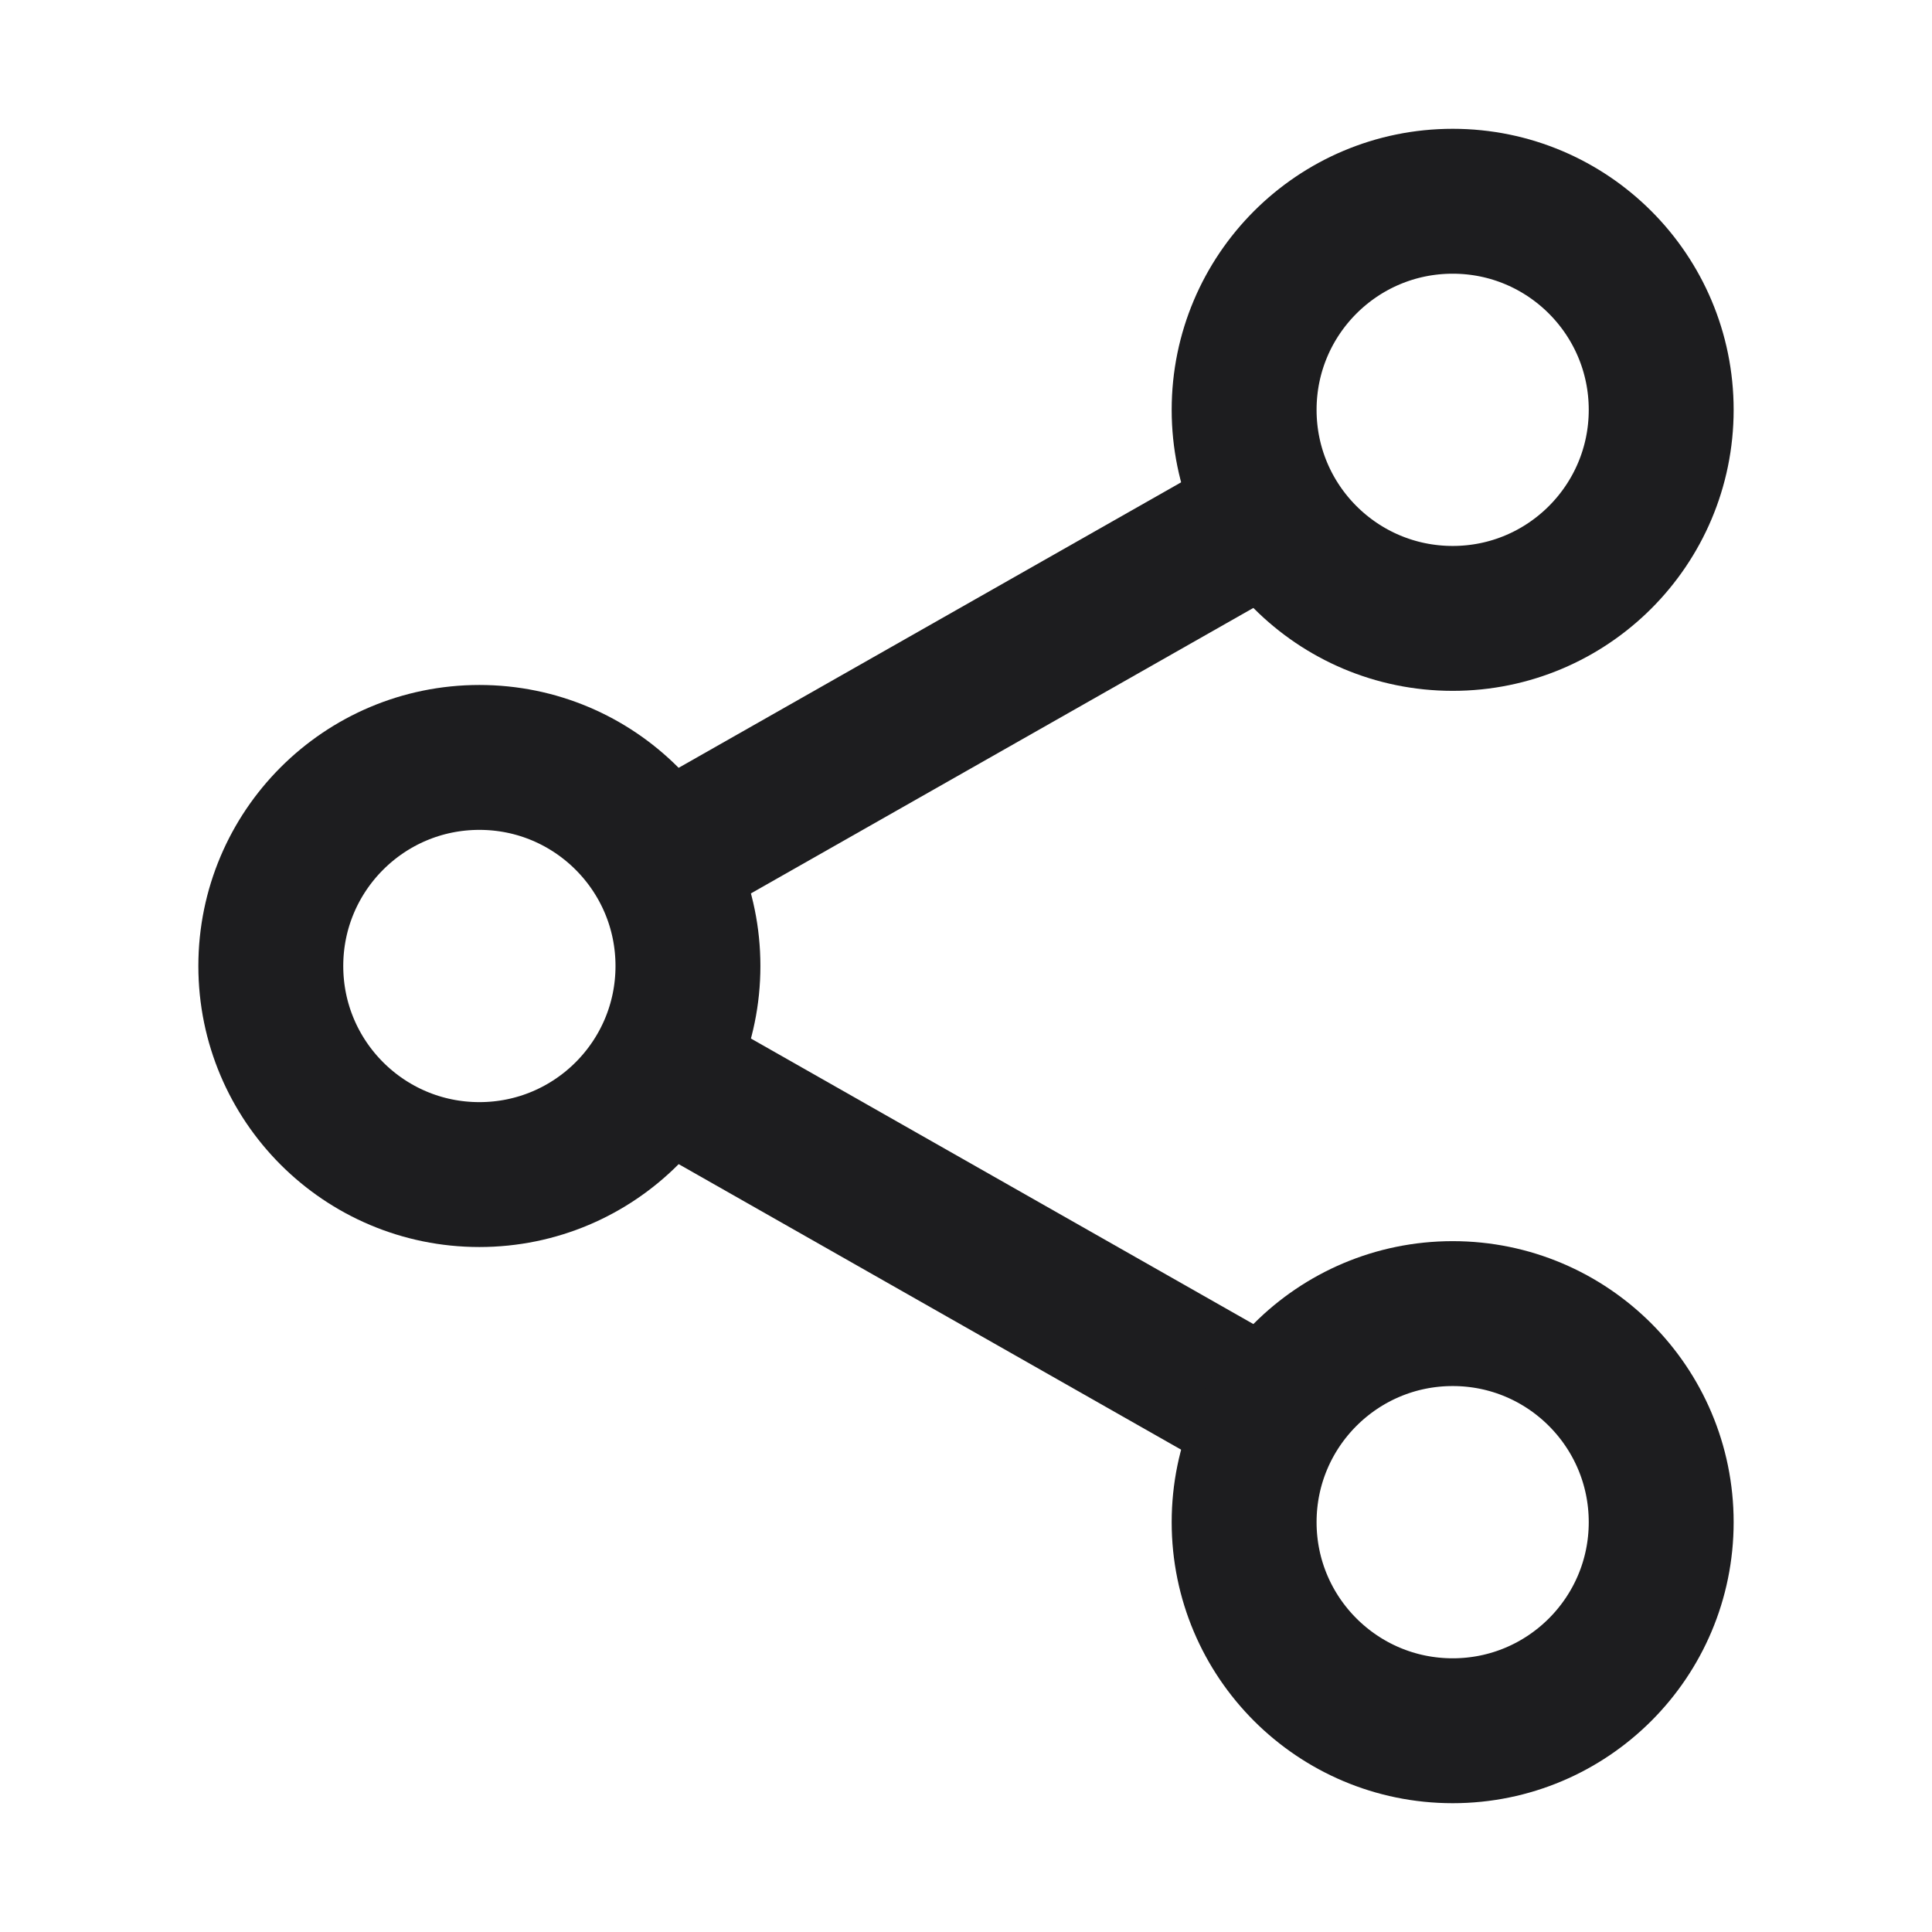 <svg width="24" height="24" viewBox="0 0 24 24" fill="none" xmlns="http://www.w3.org/2000/svg">
<path d="M8.2 10.704L15.8 6.386" stroke="#1D1D1F" stroke-width="1.8" stroke-miterlimit="10"/>
<path d="M8.2 13.295L15.8 17.614" stroke="#1D1D1F" stroke-width="1.8" stroke-miterlimit="10"/>
<path d="M5.955 14.591C7.386 14.591 8.546 13.431 8.546 12C8.546 10.569 7.386 9.409 5.955 9.409C4.524 9.409 3.364 10.569 3.364 12C3.364 13.431 4.524 14.591 5.955 14.591Z" stroke="#1D1D1F" stroke-width="1.8" stroke-miterlimit="10" stroke-linecap="square"/>
<path d="M18.046 7.682C19.476 7.682 20.636 6.522 20.636 5.091C20.636 3.66 19.476 2.5 18.046 2.5C16.615 2.5 15.455 3.66 15.455 5.091C15.455 6.522 16.615 7.682 18.046 7.682Z" stroke="#1D1D1F" stroke-width="1.8" stroke-miterlimit="10" stroke-linecap="square"/>
<path d="M18.046 21.5C19.476 21.5 20.636 20.34 20.636 18.909C20.636 17.478 19.476 16.318 18.046 16.318C16.615 16.318 15.455 17.478 15.455 18.909C15.455 20.34 16.615 21.5 18.046 21.5Z" stroke="#1D1D1F" stroke-width="1.8" stroke-miterlimit="10" stroke-linecap="square"/>
</svg>
